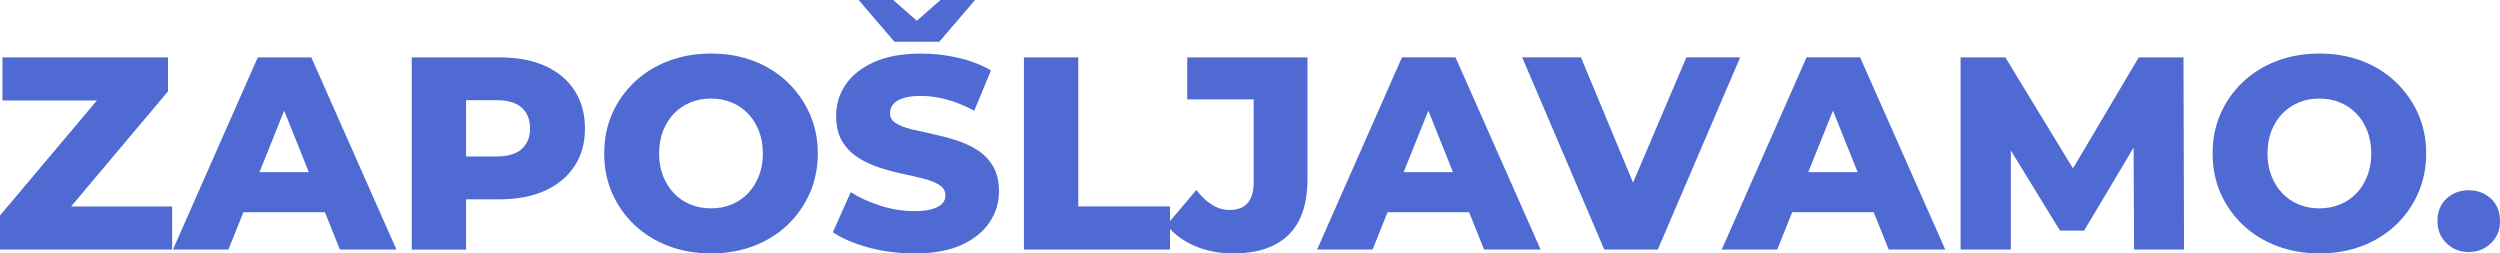 <?xml version="1.0" encoding="UTF-8"?>
<svg id="Layer_2" data-name="Layer 2" xmlns="http://www.w3.org/2000/svg" viewBox="0 0 690.52 69.99">
  <defs>
    <style>
      .cls-1 {
        fill: #4f6bd3;
      }
    </style>
  </defs>
  <g id="Layer_1-2" data-name="Layer 1">
    <g>
      <path class="cls-1" d="M0,68.92v-9.4L31.24,22.44l1.82,5.31H.68V15.85H46.4v9.4L15.16,62.33l-1.82-5.31H47.54v11.9H0Z"/>
      <path class="cls-1" d="M47.77,68.92L71.2,15.85h14.79l23.51,53.08h-15.62l-18.35-45.72h5.91l-18.35,45.72h-15.32Zm12.81-10.31l3.87-11.07h25.93l3.87,11.07H60.58Z"/>
      <path class="cls-1" d="M113.73,68.92V15.85h24.26c4.85,0,9.04,.78,12.55,2.35,3.51,1.57,6.23,3.83,8.15,6.79,1.92,2.96,2.88,6.46,2.88,10.5s-.96,7.46-2.88,10.39c-1.92,2.93-4.64,5.19-8.15,6.79-3.51,1.59-7.7,2.39-12.55,2.39h-15.92l6.67-6.52v20.4h-15.01Zm15.01-18.8l-6.67-6.9h15.01c3.13,0,5.47-.68,7.01-2.05s2.31-3.26,2.31-5.69-.77-4.4-2.31-5.76c-1.54-1.37-3.88-2.05-7.01-2.05h-15.01l6.67-6.9v29.34Z"/>
      <path class="cls-1" d="M196.38,69.99c-4.25,0-8.16-.68-11.75-2.05s-6.71-3.3-9.36-5.8c-2.65-2.5-4.71-5.42-6.18-8.76-1.47-3.34-2.2-7-2.2-10.99s.73-7.66,2.2-10.99c1.46-3.34,3.53-6.26,6.18-8.76,2.65-2.5,5.77-4.44,9.36-5.8s7.51-2.05,11.75-2.05,8.23,.68,11.79,2.05,6.66,3.3,9.29,5.8c2.63,2.5,4.69,5.42,6.18,8.76,1.49,3.34,2.24,7,2.24,10.99s-.75,7.67-2.24,11.03c-1.49,3.36-3.55,6.28-6.18,8.76-2.63,2.48-5.72,4.4-9.29,5.76s-7.5,2.05-11.79,2.05Zm0-12.44c2.02,0,3.91-.35,5.65-1.06,1.74-.71,3.26-1.73,4.55-3.07,1.29-1.34,2.3-2.94,3.03-4.81,.73-1.87,1.1-3.94,1.1-6.22s-.37-4.41-1.1-6.26c-.73-1.84-1.74-3.44-3.03-4.78-1.29-1.34-2.81-2.36-4.55-3.07-1.74-.71-3.63-1.06-5.65-1.06s-3.9,.35-5.65,1.06c-1.74,.71-3.26,1.73-4.55,3.07-1.29,1.34-2.3,2.93-3.03,4.78-.73,1.85-1.1,3.93-1.1,6.26s.37,4.35,1.1,6.22c.73,1.87,1.74,3.48,3.03,4.81,1.29,1.34,2.81,2.36,4.55,3.07,1.74,.71,3.63,1.06,5.65,1.06Z"/>
      <path class="cls-1" d="M252.42,69.99c-4.35,0-8.53-.54-12.55-1.63s-7.29-2.49-9.82-4.21l4.93-11.07c2.38,1.52,5.12,2.77,8.23,3.75,3.11,.99,6.2,1.48,9.29,1.48,2.07,0,3.74-.19,5-.57,1.26-.38,2.19-.88,2.77-1.52,.58-.63,.87-1.38,.87-2.24,0-1.21-.56-2.17-1.67-2.88-1.11-.71-2.55-1.29-4.32-1.74-1.77-.46-3.73-.91-5.88-1.36-2.15-.46-4.3-1.04-6.45-1.74-2.15-.71-4.11-1.63-5.88-2.77-1.77-1.14-3.21-2.63-4.32-4.47-1.11-1.84-1.67-4.18-1.67-7.01,0-3.18,.87-6.07,2.62-8.64,1.74-2.58,4.36-4.65,7.85-6.22,3.49-1.57,7.83-2.35,13.04-2.35,3.49,0,6.91,.39,10.27,1.18,3.36,.78,6.36,1.93,8.99,3.45l-4.62,11.15c-2.53-1.36-5.03-2.39-7.51-3.07-2.48-.68-4.88-1.02-7.2-1.02-2.07,0-3.74,.22-5,.64-1.26,.43-2.17,1-2.73,1.71-.56,.71-.83,1.52-.83,2.43,0,1.16,.54,2.09,1.63,2.77,1.09,.68,2.53,1.24,4.32,1.67,1.79,.43,3.77,.87,5.92,1.33,2.15,.46,4.3,1.02,6.44,1.71s4.11,1.59,5.88,2.73c1.77,1.14,3.2,2.63,4.28,4.47,1.09,1.85,1.63,4.16,1.63,6.94,0,3.08-.87,5.93-2.62,8.53-1.74,2.6-4.35,4.69-7.81,6.26-3.46,1.57-7.82,2.35-13.08,2.35Zm-5.38-58.46L237.17,0h9.55l10.69,9.4h-8.34l10.69-9.4h9.55l-9.86,11.53h-12.43Z"/>
      <path class="cls-1" d="M282.82,68.92V15.85h15.01V57.02h25.33v11.9h-40.34Z"/>
      <path class="cls-1" d="M340.67,69.99c-3.89,0-7.42-.67-10.58-2.01s-5.78-3.27-7.85-5.8l8.19-9.71c1.41,1.82,2.88,3.2,4.4,4.13,1.52,.94,3.11,1.4,4.78,1.4,4.45,0,6.67-2.58,6.67-7.73V27.45h-18.35V15.85h33.21V49.36c0,6.93-1.74,12.09-5.23,15.51-3.49,3.41-8.57,5.12-15.24,5.12Z"/>
      <path class="cls-1" d="M363.8,68.92l23.43-53.08h14.79l23.51,53.08h-15.62l-18.35-45.72h5.91l-18.35,45.72h-15.32Zm12.81-10.31l3.87-11.07h25.93l3.87,11.07h-33.67Z"/>
      <path class="cls-1" d="M443.11,68.92l-22.67-53.08h16.23l19.11,45.95h-9.55l19.56-45.95h14.86l-22.75,53.08h-14.79Z"/>
      <path class="cls-1" d="M475.56,68.92l23.43-53.08h14.79l23.51,53.08h-15.62l-18.35-45.72h5.91l-18.35,45.72h-15.32Zm12.81-10.31l3.87-11.07h25.93l3.87,11.07h-33.67Z"/>
      <path class="cls-1" d="M541.53,68.92V15.85h12.36l21.99,36.09h-6.52l21.38-36.09h12.36l.15,53.08h-13.8l-.15-32.07h2.35l-16,26.84h-6.67l-16.45-26.84h2.88v32.07h-13.88Z"/>
      <path class="cls-1" d="M640.63,69.99c-4.25,0-8.16-.68-11.75-2.05s-6.71-3.3-9.36-5.8c-2.65-2.5-4.71-5.42-6.18-8.76-1.47-3.34-2.2-7-2.2-10.99s.73-7.66,2.2-10.99c1.46-3.34,3.53-6.26,6.18-8.76,2.65-2.5,5.77-4.44,9.36-5.8s7.51-2.05,11.75-2.05,8.23,.68,11.79,2.05,6.66,3.3,9.29,5.8c2.63,2.5,4.69,5.42,6.18,8.76,1.49,3.34,2.24,7,2.24,10.99s-.75,7.67-2.24,11.03c-1.49,3.36-3.55,6.28-6.18,8.76-2.63,2.48-5.72,4.4-9.29,5.76s-7.5,2.05-11.79,2.05Zm0-12.44c2.02,0,3.91-.35,5.65-1.06,1.74-.71,3.26-1.73,4.55-3.07,1.29-1.34,2.3-2.94,3.03-4.81,.73-1.87,1.1-3.94,1.1-6.22s-.37-4.41-1.1-6.26c-.73-1.84-1.74-3.44-3.03-4.78-1.29-1.34-2.81-2.36-4.55-3.07-1.74-.71-3.63-1.06-5.65-1.06s-3.9,.35-5.65,1.06c-1.74,.71-3.26,1.73-4.55,3.07-1.29,1.34-2.3,2.93-3.03,4.78-.73,1.85-1.1,3.93-1.1,6.26s.37,4.35,1.1,6.22c.73,1.87,1.74,3.48,3.03,4.81,1.29,1.34,2.81,2.36,4.55,3.07,1.74,.71,3.63,1.06,5.65,1.06Z"/>
      <path class="cls-1" d="M681.88,69.61c-2.43,0-4.47-.81-6.14-2.43-1.67-1.62-2.5-3.66-2.5-6.14s.83-4.64,2.5-6.18c1.67-1.54,3.71-2.31,6.14-2.31s4.47,.77,6.14,2.31c1.67,1.54,2.5,3.6,2.5,6.18s-.83,4.52-2.5,6.14c-1.67,1.62-3.72,2.43-6.14,2.43Z"/>
    </g>
  </g>
</svg>